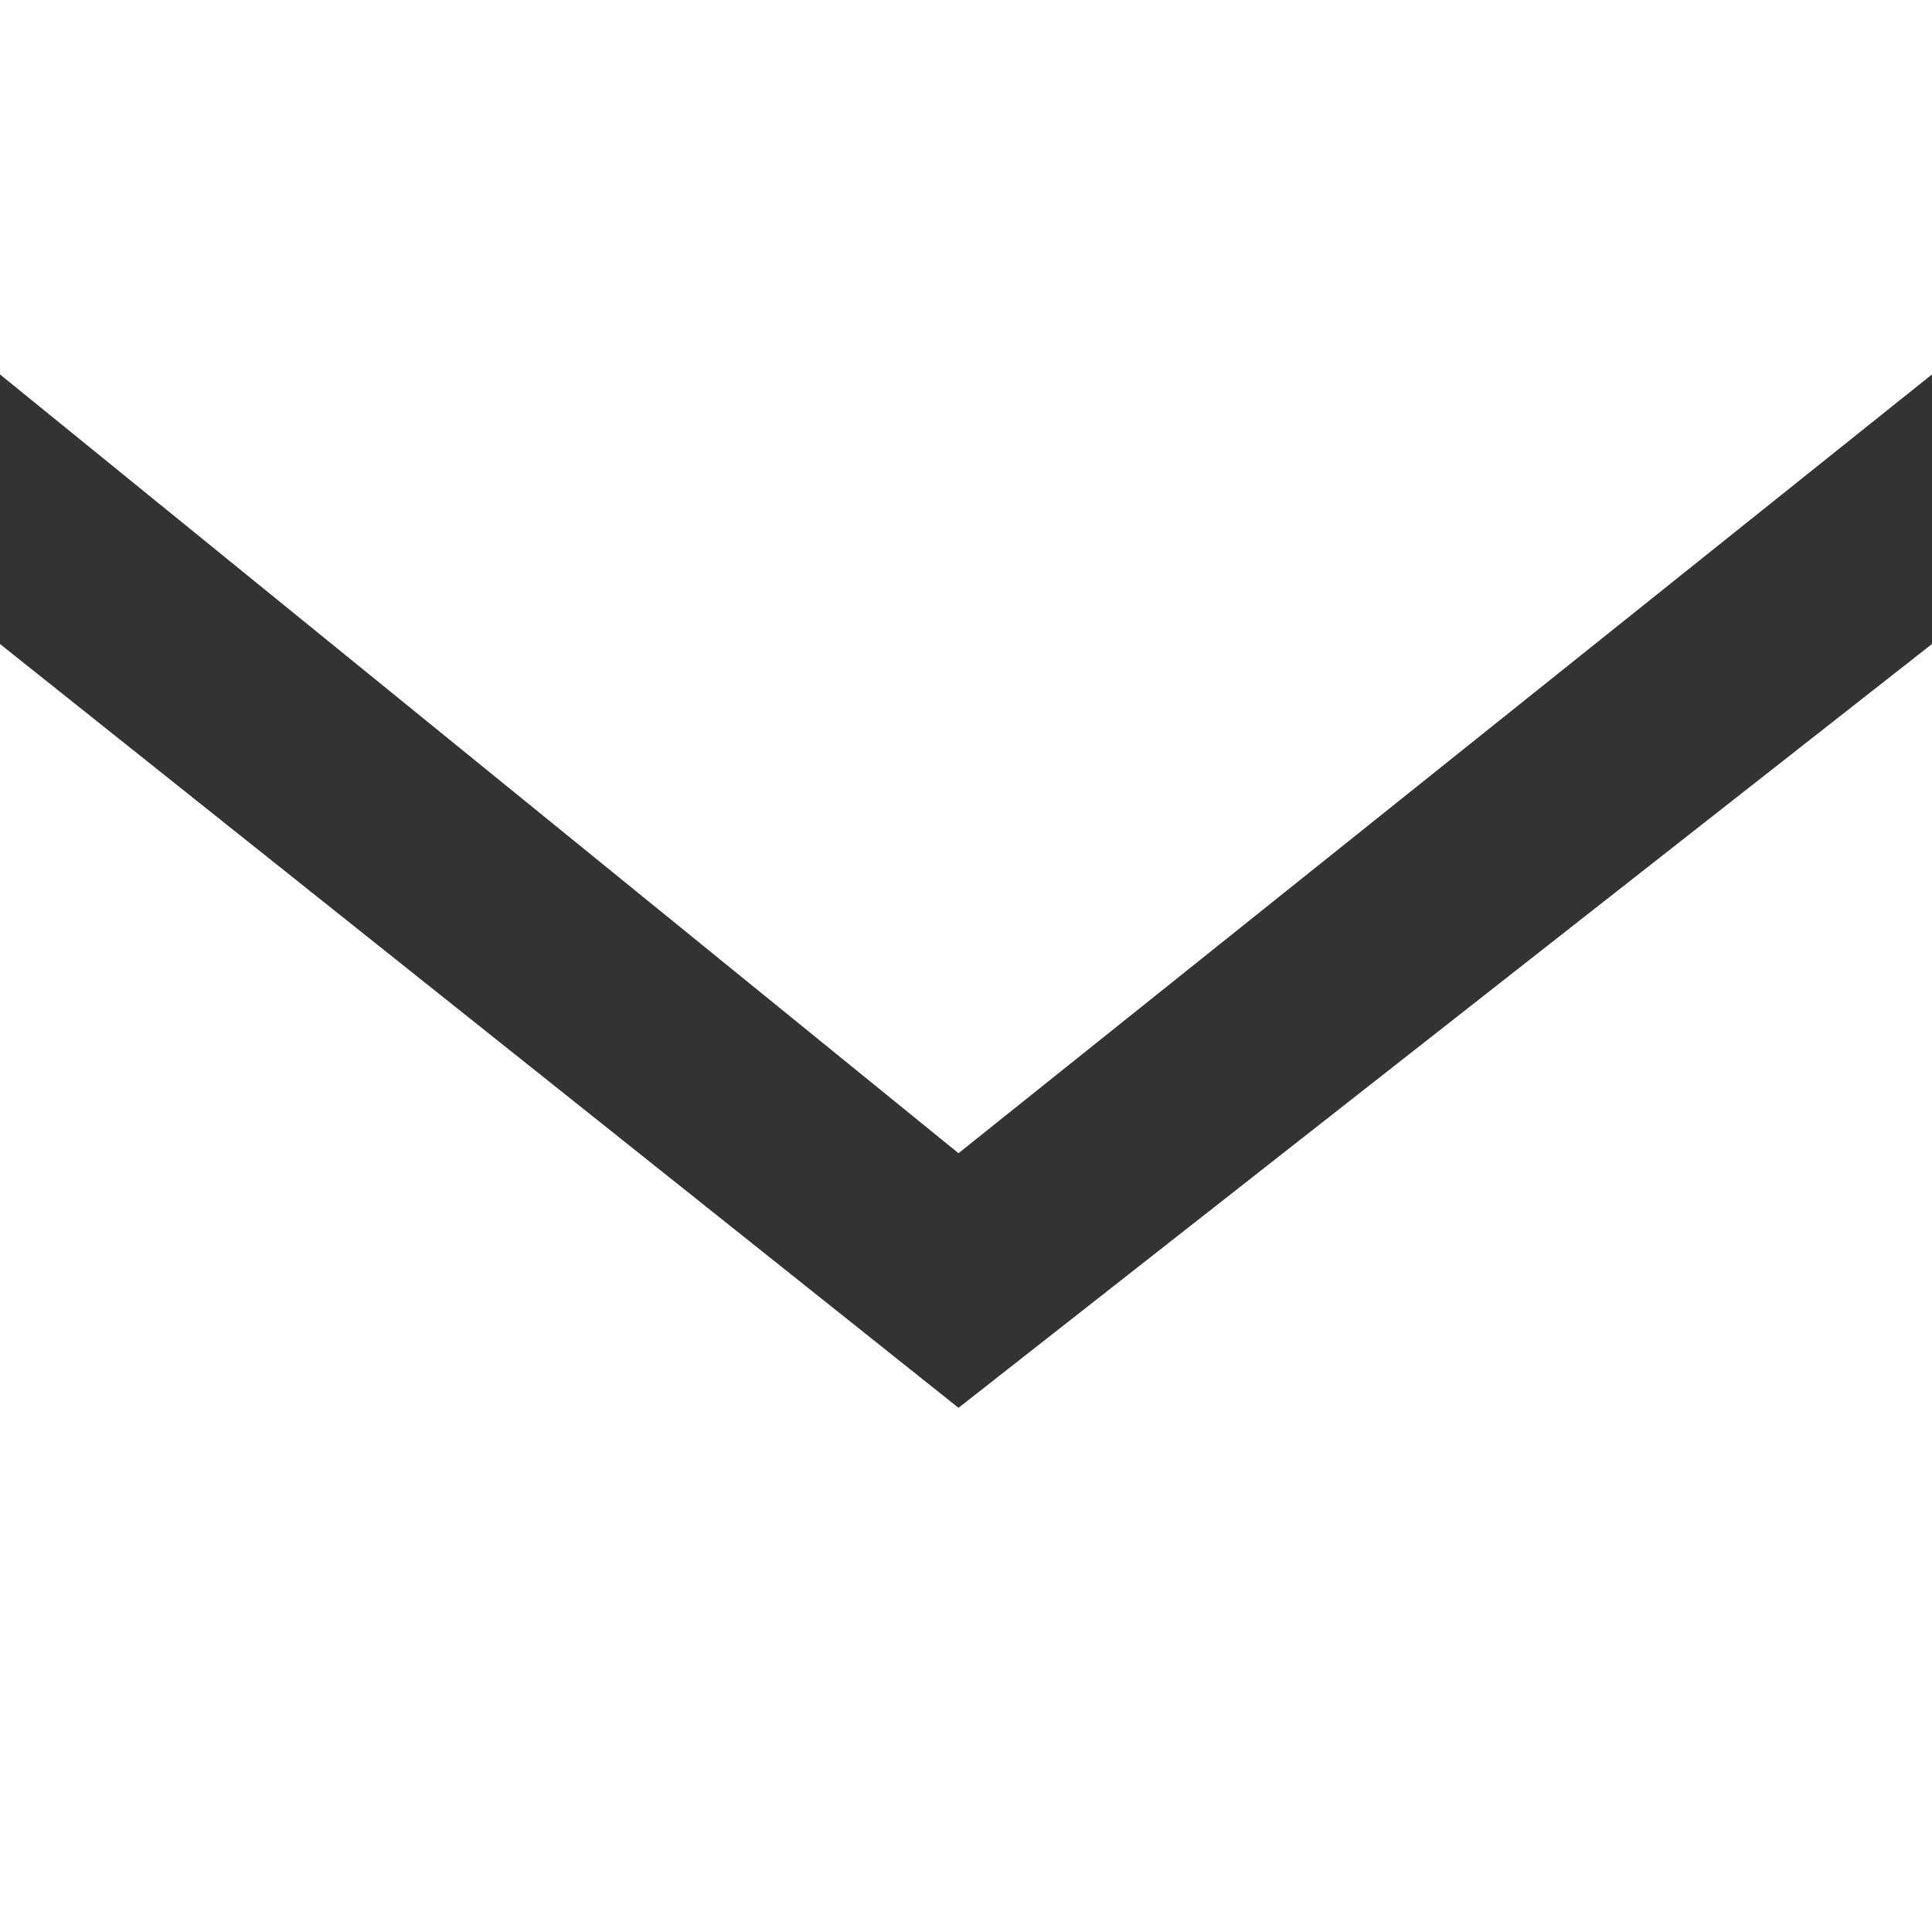 <?xml version="1.0" encoding="utf-8"?>
<!-- Generator: Adobe Illustrator 18.0.0, SVG Export Plug-In . SVG Version: 6.00 Build 0)  -->
<!DOCTYPE svg PUBLIC "-//W3C//DTD SVG 1.1//EN" "http://www.w3.org/Graphics/SVG/1.1/DTD/svg11.dtd">
<svg version="1.1" id="Layer_1" xmlns="http://www.w3.org/2000/svg" xmlns:xlink="http://www.w3.org/1999/xlink" x="0px" y="0px"
	 viewBox="0 0 12.9 12.9" enable-background="new 0 0 12.9 12.9" xml:space="preserve">
<rect x="0" y="0" width="12.9" height="12.9" fill="#333333" stroke="none"/>
<polygon fill="#FFFFFF" points="6.4,9.4 6.4,9.4 6.4,9.4 0,4.3 0,12.9 12.9,12.9 12.9,4.3 "/>
<polygon fill="#FFFFFF" points="0,0 0,2.5 6.4,7.7 12.9,2.5 12.9,0 "/>
</svg>
